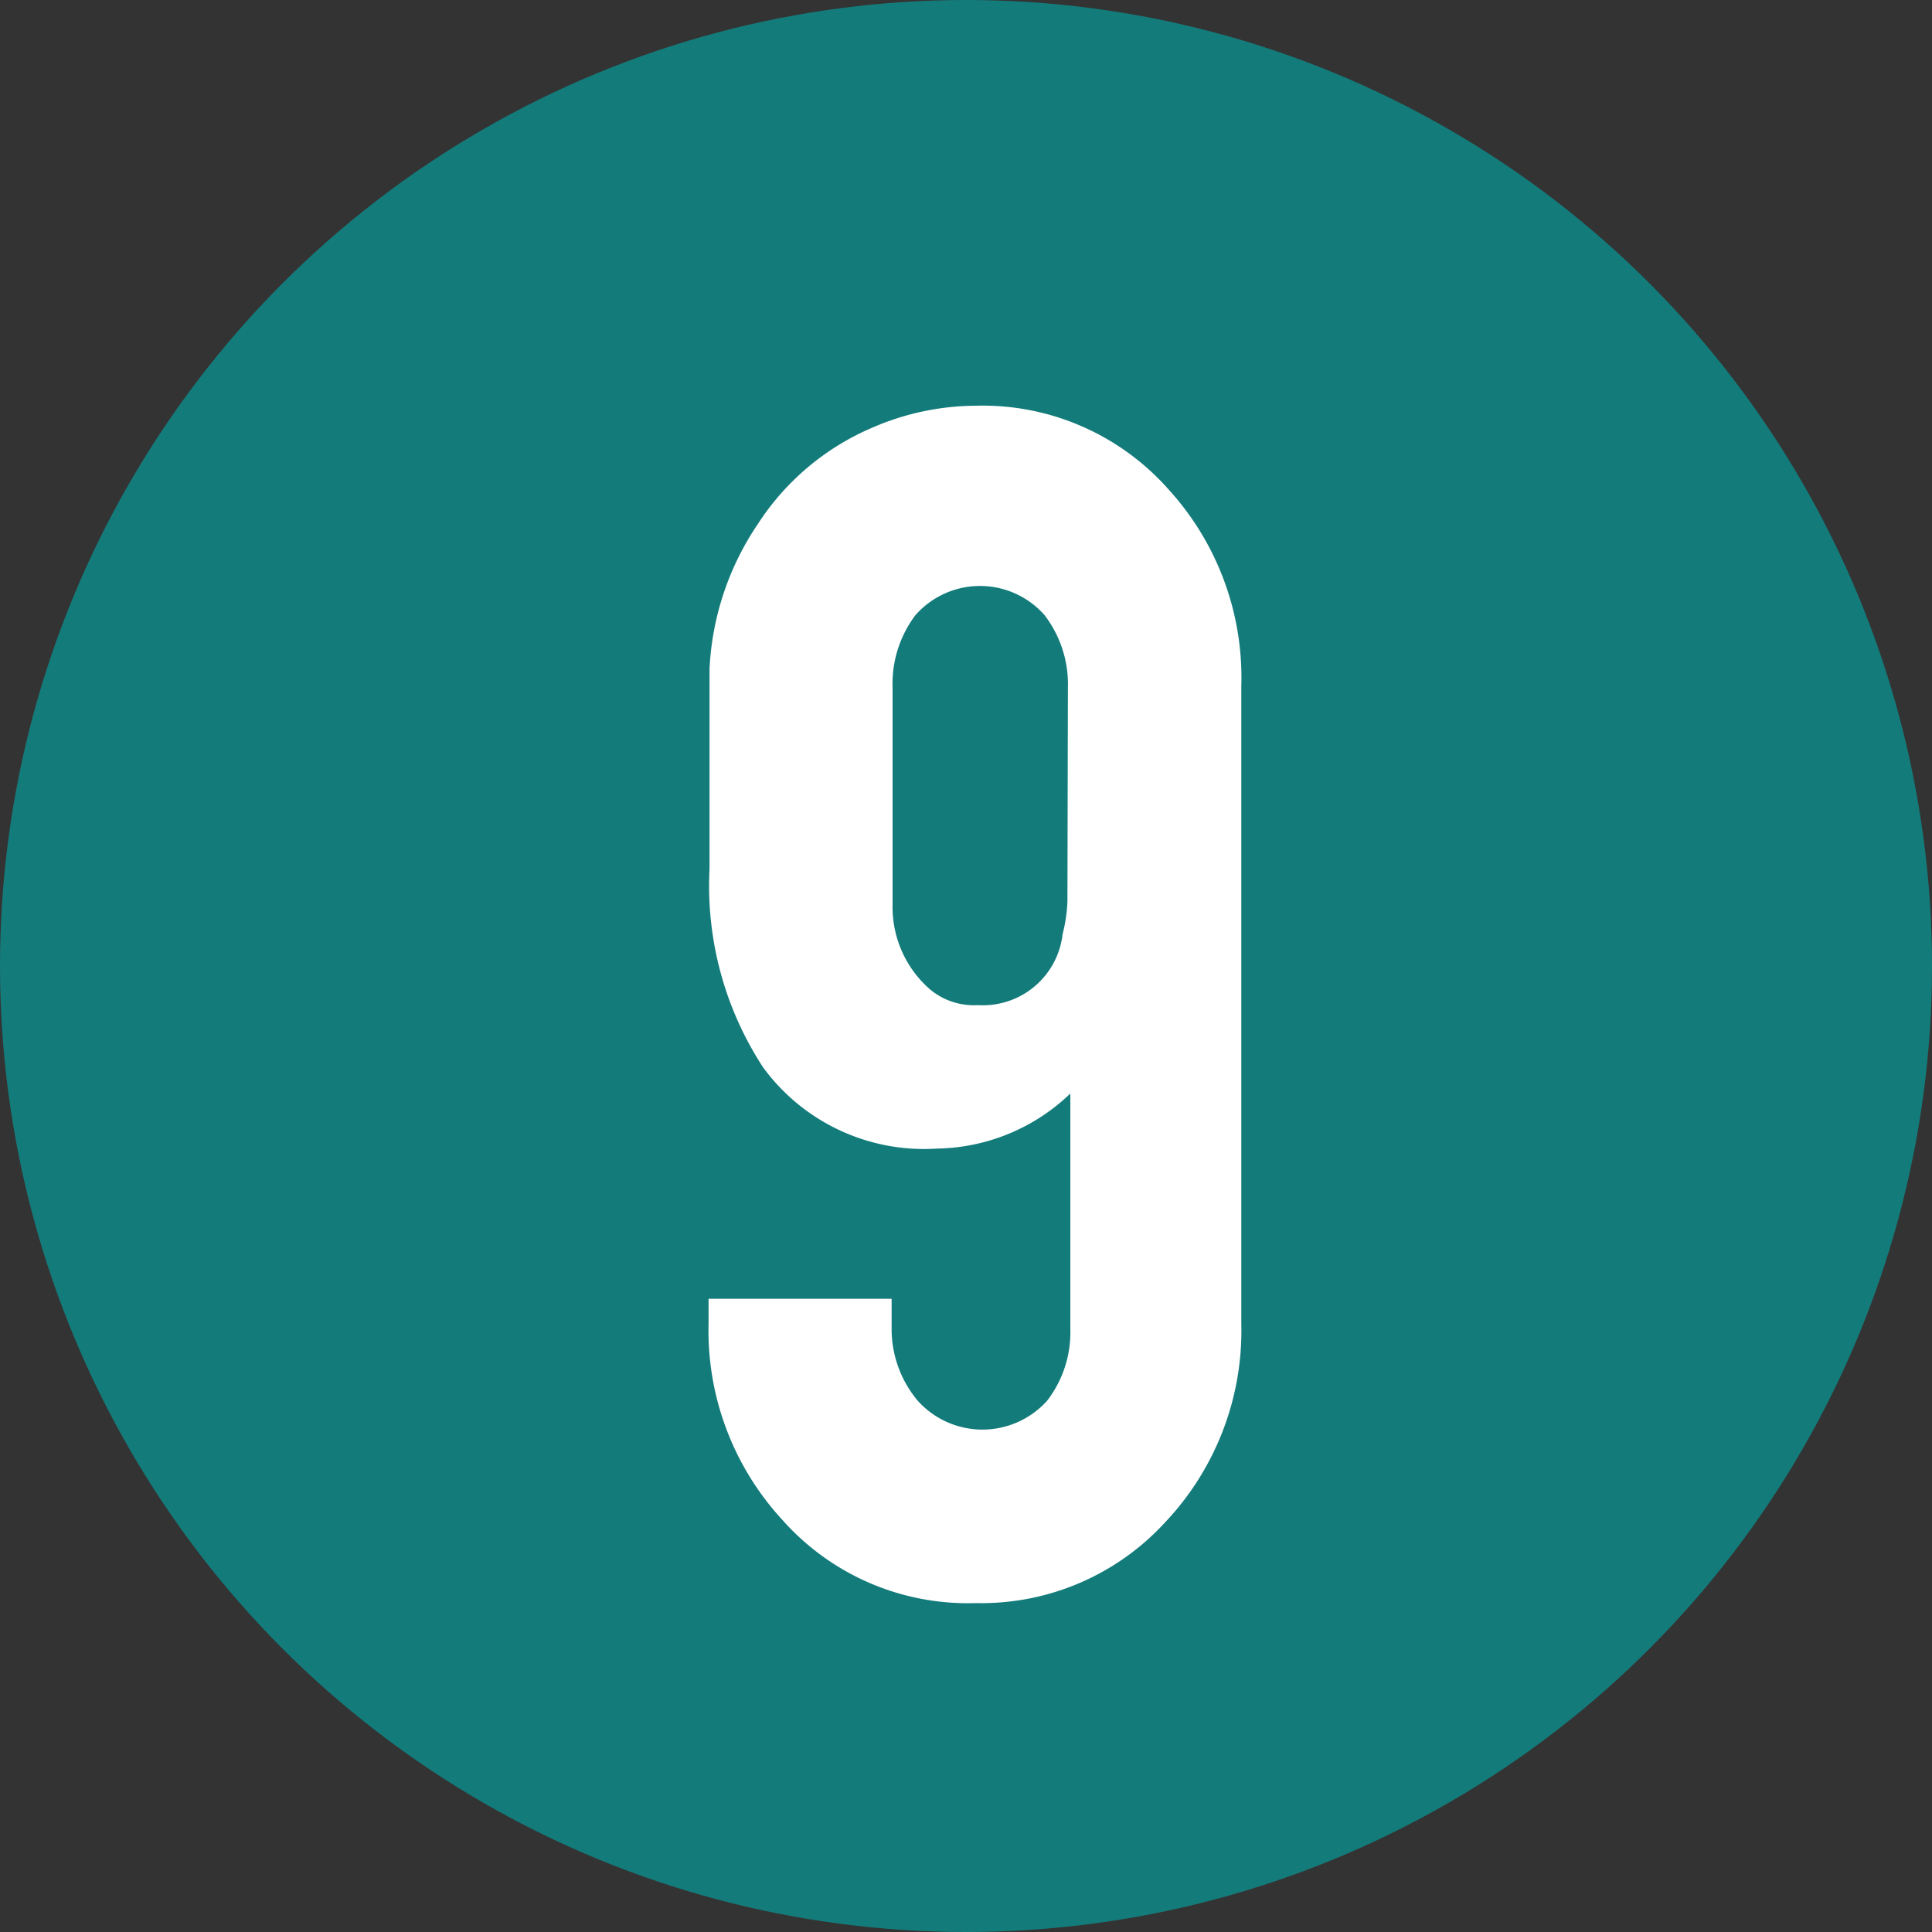 <svg xmlns="http://www.w3.org/2000/svg" viewBox="0 0 40 40"><rect x="0" y="0" width="40" height="40" fill="#333333" stroke="none"/><defs><style>.cls-1{fill:#147b7b;}.cls-2{fill:#fff;}</style></defs><g id="レイヤー_1" data-name="レイヤー 1"><circle class="cls-1" cx="20" cy="20" r="20"/><path class="cls-2" d="M20.2,8.4a5.14,5.14,0,0,1,4,1.74A5.78,5.78,0,0,1,25.7,14.2V27.41a5.77,5.77,0,0,1-1.57,4.1,5.16,5.16,0,0,1-3.93,1.68,5.13,5.13,0,0,1-4-1.72,5.78,5.78,0,0,1-1.53-4.06v-.52h3.79v.6A2.31,2.31,0,0,0,19,29a1.8,1.8,0,0,0,2.68,0,2.32,2.32,0,0,0,.48-1.49V22.64a4.07,4.07,0,0,1-2.76,1.14,4.13,4.13,0,0,1-3.6-1.68A6.86,6.86,0,0,1,14.69,18V13.85h0a5.84,5.84,0,0,1,1-3,5.29,5.29,0,0,1,2.38-2A5.43,5.43,0,0,1,20.2,8.4Zm1.91,5.84a2.36,2.36,0,0,0-.48-1.5,1.78,1.78,0,0,0-2.68,0,2.36,2.36,0,0,0-.47,1.5v4.48a2.26,2.26,0,0,0,.77,1.76,1.42,1.42,0,0,0,1,.33A1.66,1.66,0,0,0,22,19.34a3.15,3.15,0,0,0,.1-.68Z"/></g></svg>